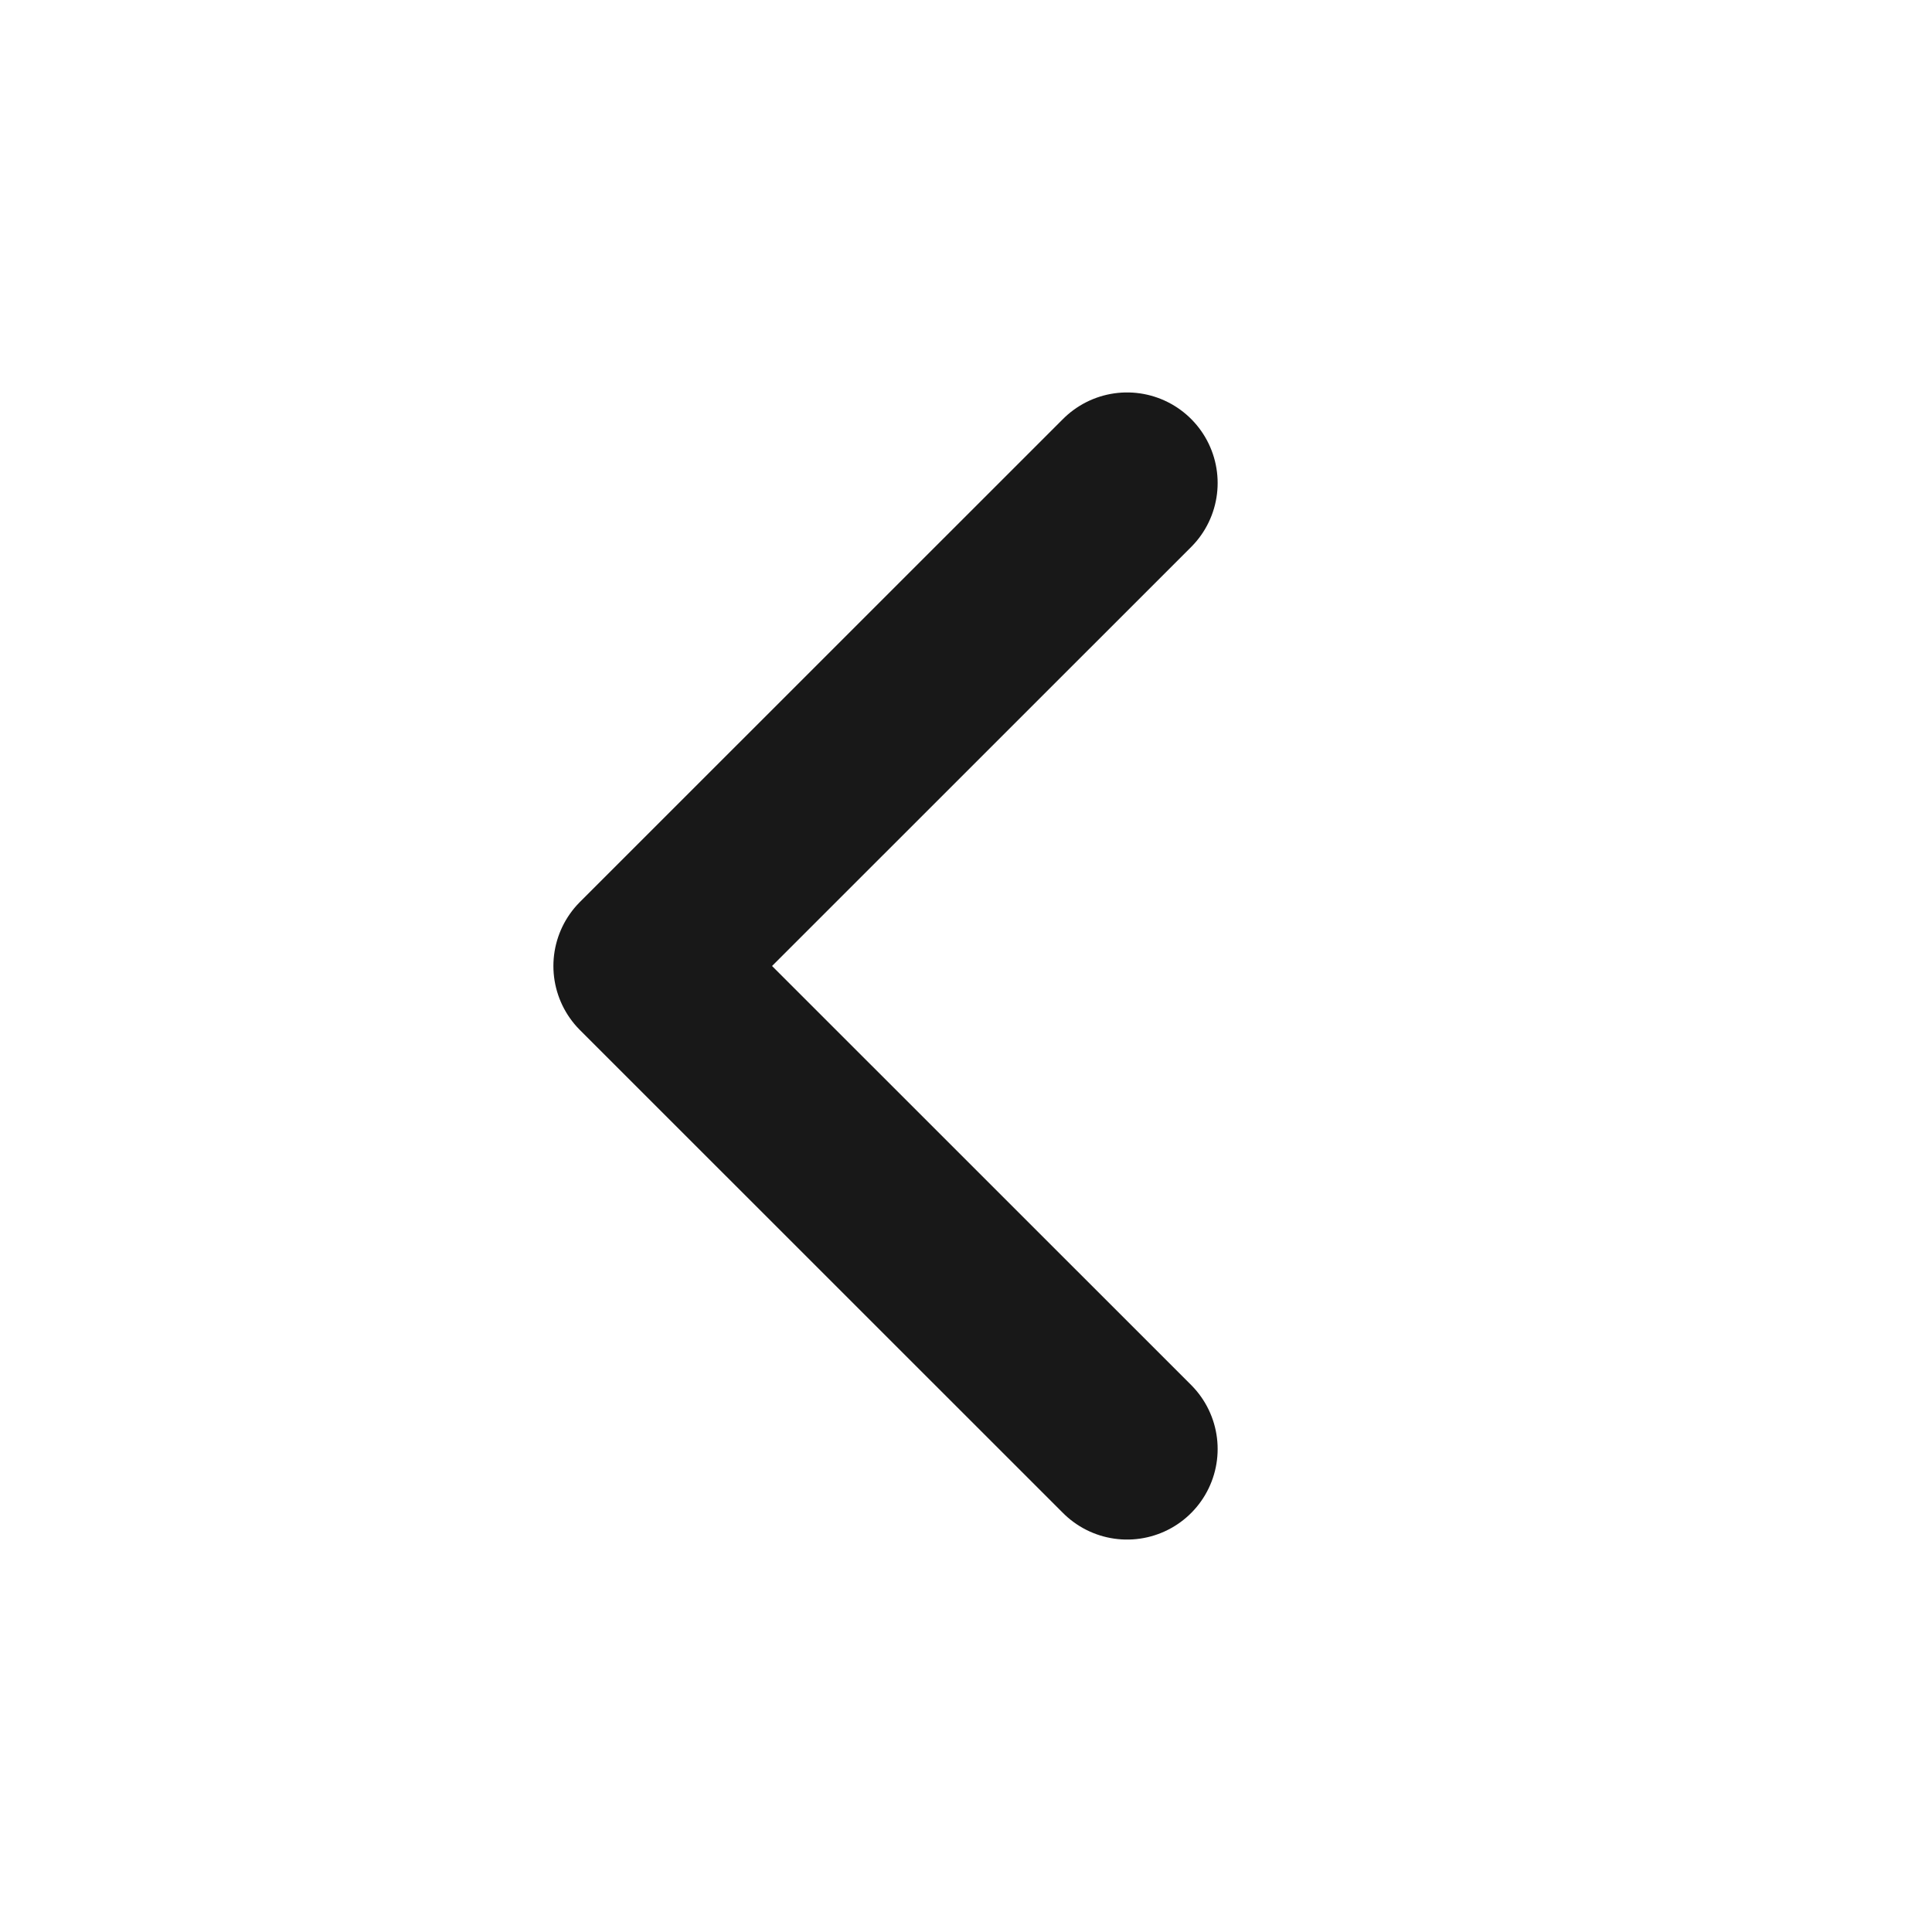 <svg width="16" height="16" viewBox="0 0 16 16" fill="none" xmlns="http://www.w3.org/2000/svg">
<g id="icons/chevron-left">
<path id="Vector" d="M9.334 12L5.333 8L9.334 4" stroke="#181818" stroke-width="1.5" stroke-linecap="round" stroke-linejoin="round"/>
</g>
</svg>
